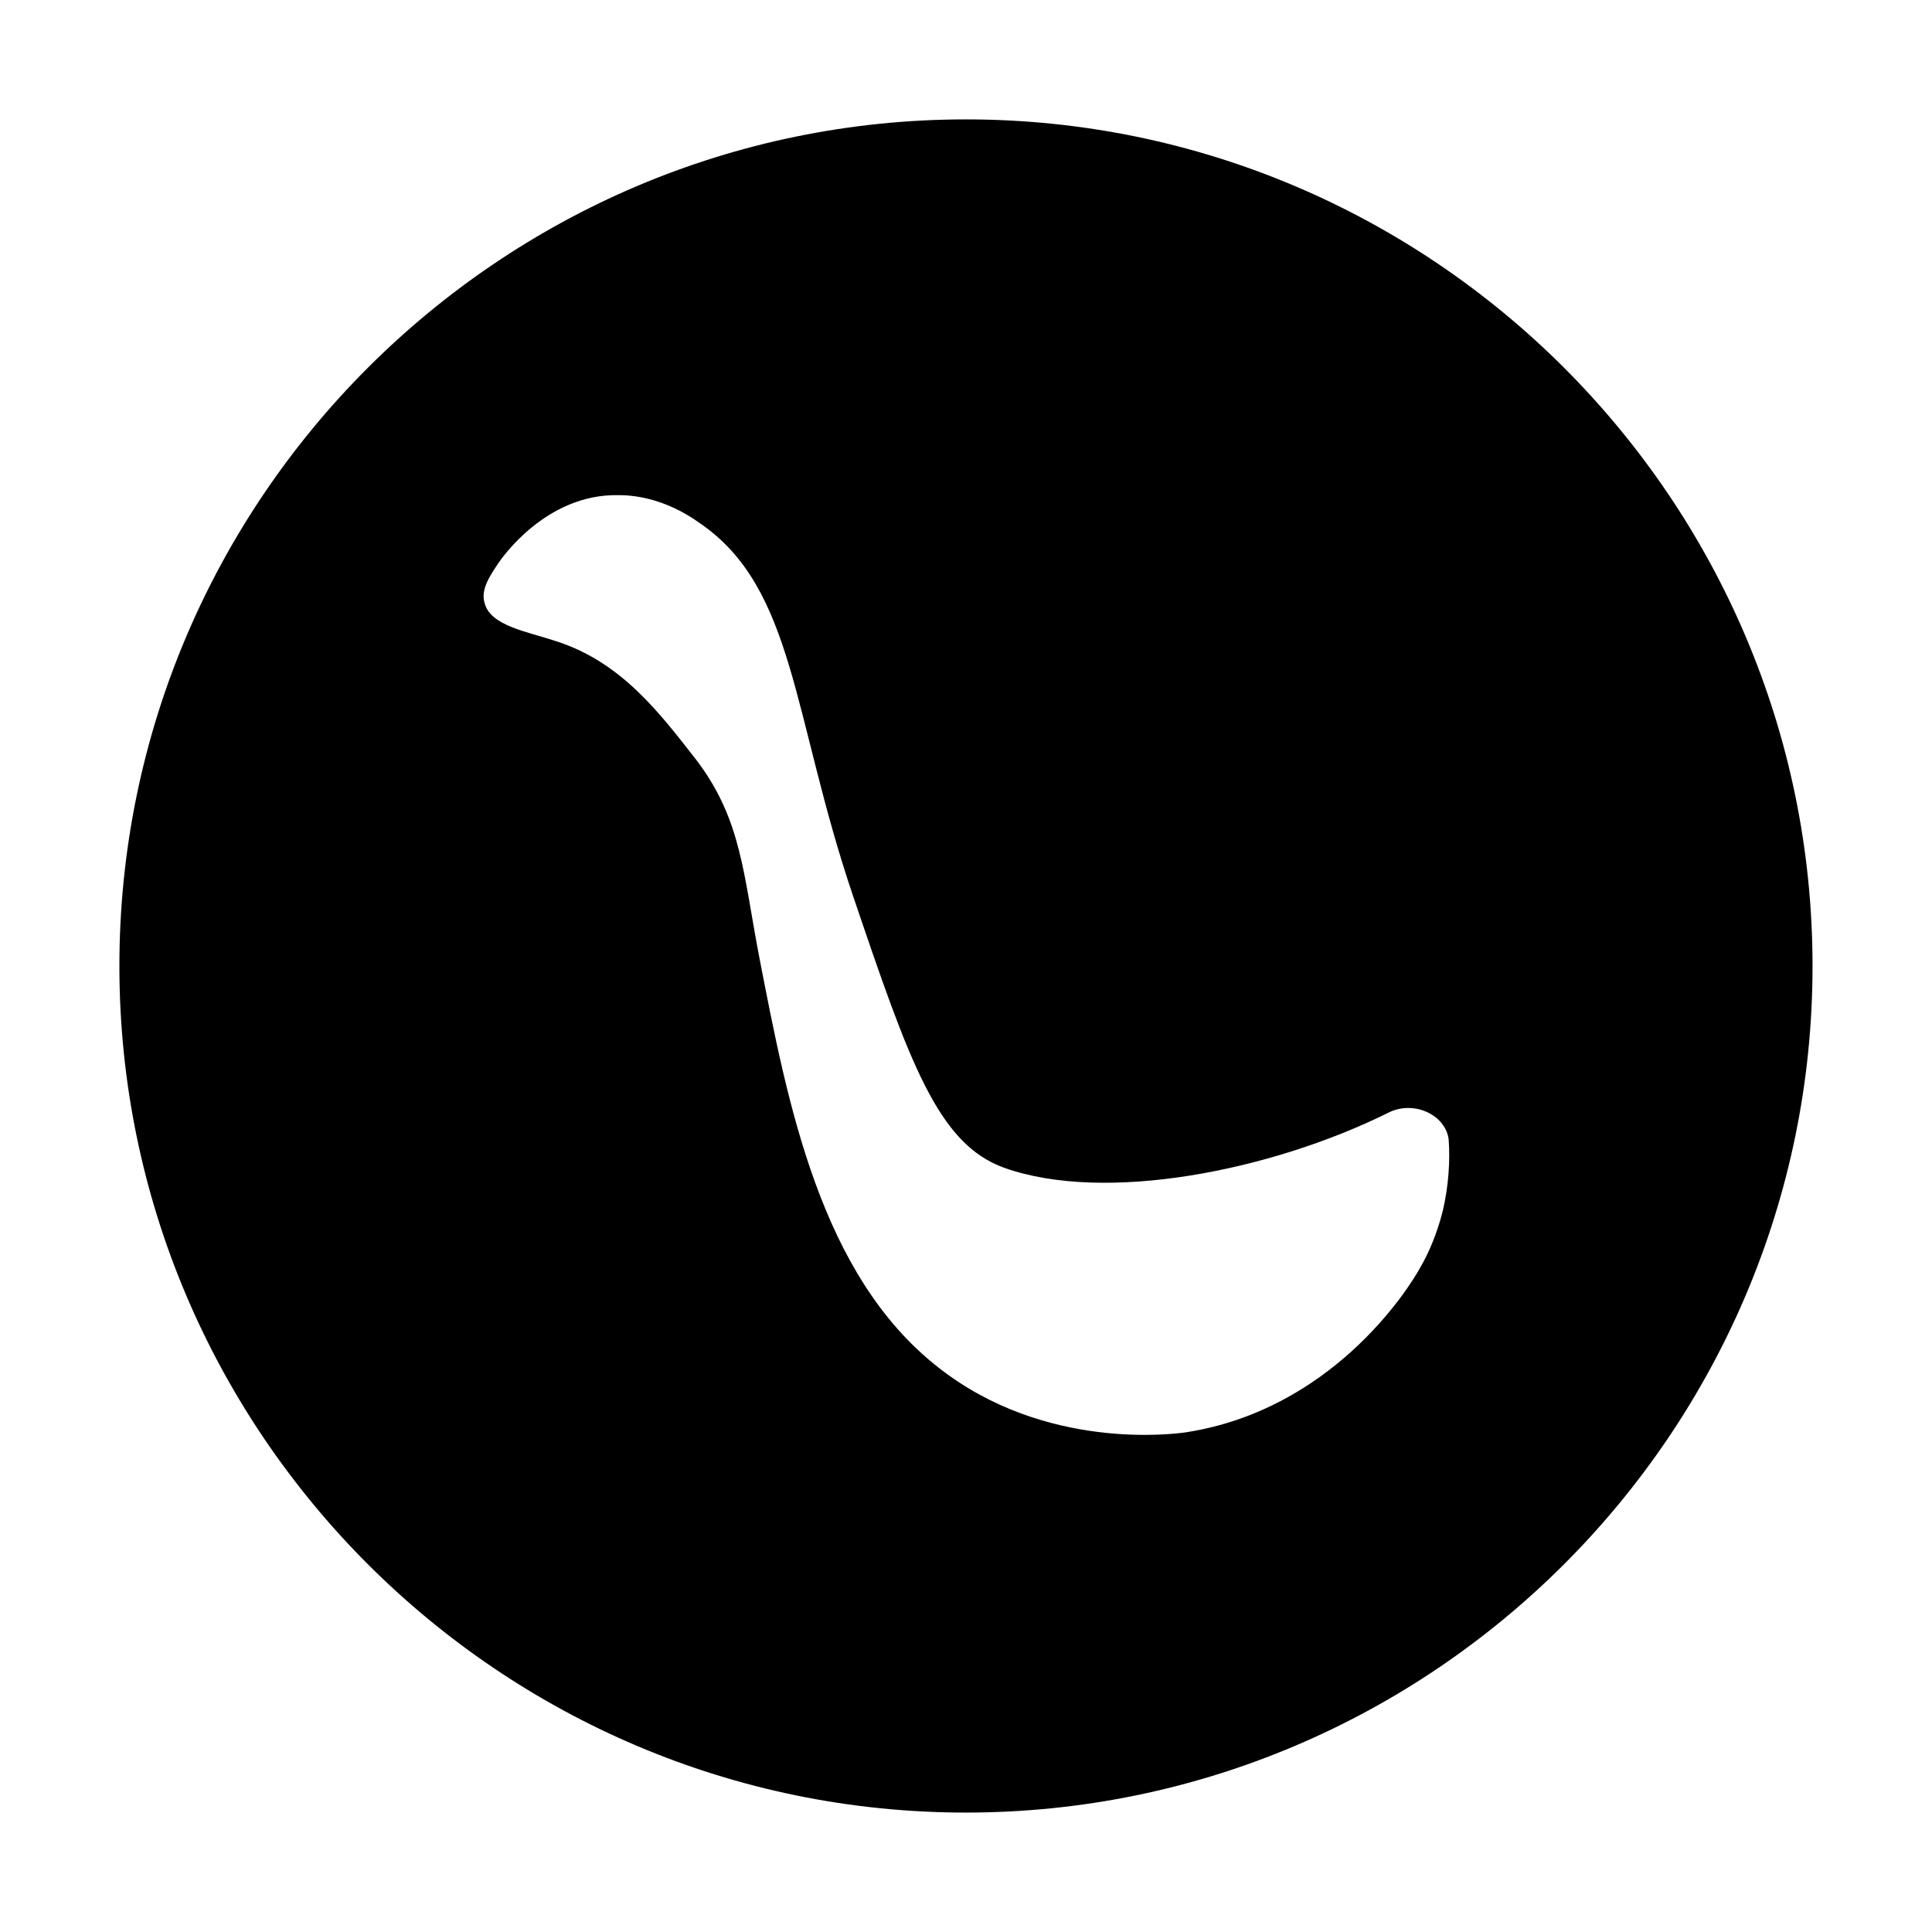 <?xml version="1.0" encoding="UTF-8"?>
<!-- Uploaded to: ICON Repo, www.svgrepo.com, Generator: ICON Repo Mixer Tools -->
<svg fill="#000000" width="800px" height="800px" version="1.1" viewBox="144 144 512 512" xmlns="http://www.w3.org/2000/svg">
 <path d="m400 175.64c-123.59 0-224.36 100.76-224.36 224.36 0 123.59 100.76 224.35 224.35 224.35s224.35-100.76 224.35-224.35c0.004-123.59-100.76-224.36-224.35-224.36zm126.34 289.3c-1.574 6.297-3.938 11.414-5.512 14.168-3.938 7.477-24.402 38.574-62.582 44.477-2.754 0.395-37.391 5.117-65.73-17.32-31.094-24.402-39.754-69.668-47.23-108.24-4.328-22.434-4.723-36.605-16.531-52.348-9.84-12.594-20.074-26.371-37.785-31.883-7.086-2.363-16.926-3.938-18.5-9.84-1.18-3.543 1.18-7.086 3.543-10.629 0.789-1.18 12.594-18.5 31.883-18.105 3.148 0 11.809 0.395 21.648 7.477 25.191 17.32 24.402 51.168 40.539 98.793 14.957 44.082 22.434 65.73 40.148 72.027 26.766 9.445 70.453 0.789 101.55-14.562 6.691-3.543 15.352 0.395 16.137 7.086 0.391 5.519-0.004 12.211-1.578 18.902z"/>
</svg>